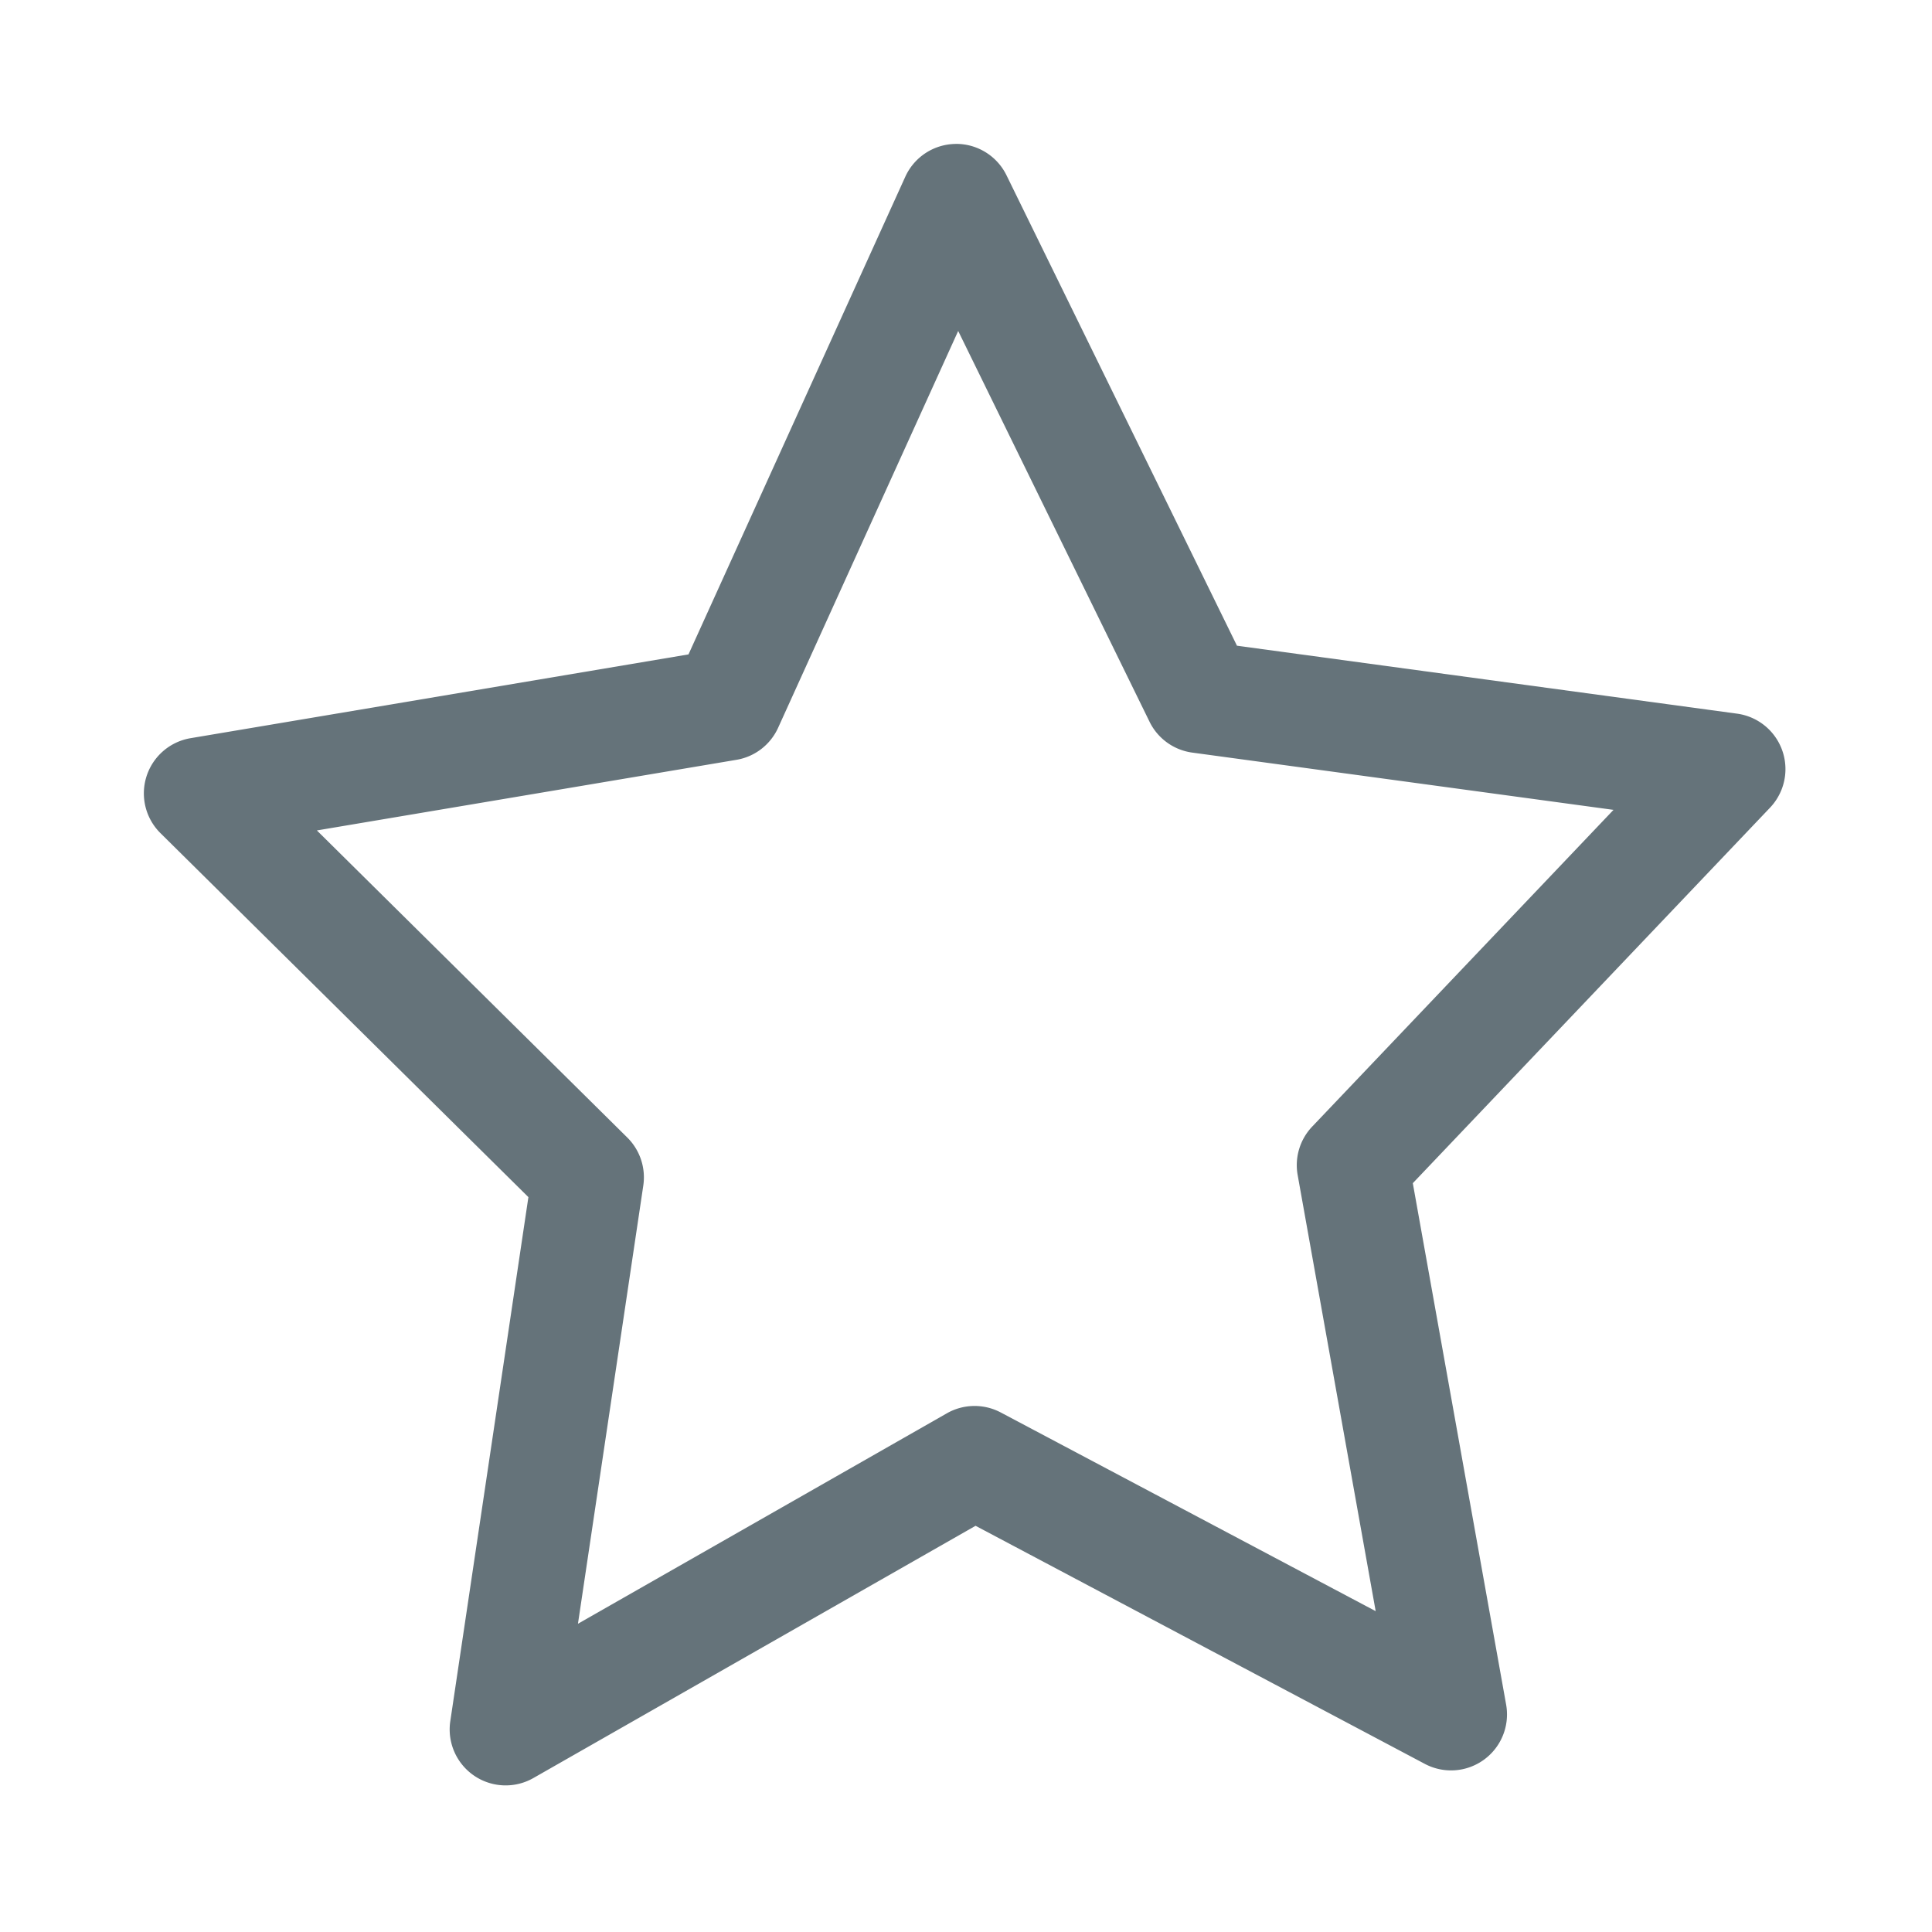 <svg width="60" height="60" fill="none" xmlns="http://www.w3.org/2000/svg"><path fill-rule="evenodd" clip-rule="evenodd" d="M29.671 4.469c.673-.01 1.29.37 1.586.973l7.158 14.611 15.53 2.11a1.738 1.738 0 0 1 1.025 2.92L43.876 36.745l2.898 16.192a1.738 1.738 0 0 1-2.525 1.842l-13.952-7.394-13.733 7.834a1.738 1.738 0 0 1-2.58-1.765l2.426-16.276L4.984 25.875a1.738 1.738 0 0 1 .934-2.95l15.464-2.602L28.114 5.49a1.738 1.738 0 0 1 1.557-1.02Zm.086 5.81-5.592 12.323c-.239.526-.724.9-1.294.995L9.841 25.79l9.64 9.537c.394.39.578.944.497 1.492l-2.029 13.608 11.456-6.535a1.738 1.738 0 0 1 1.675-.026l11.643 6.17L40.3 36.492a1.738 1.738 0 0 1 .451-1.504l9.358-9.837-13.08-1.778a1.738 1.738 0 0 1-1.328-.957L29.758 10.28Z" fill="#65737A"/></svg>